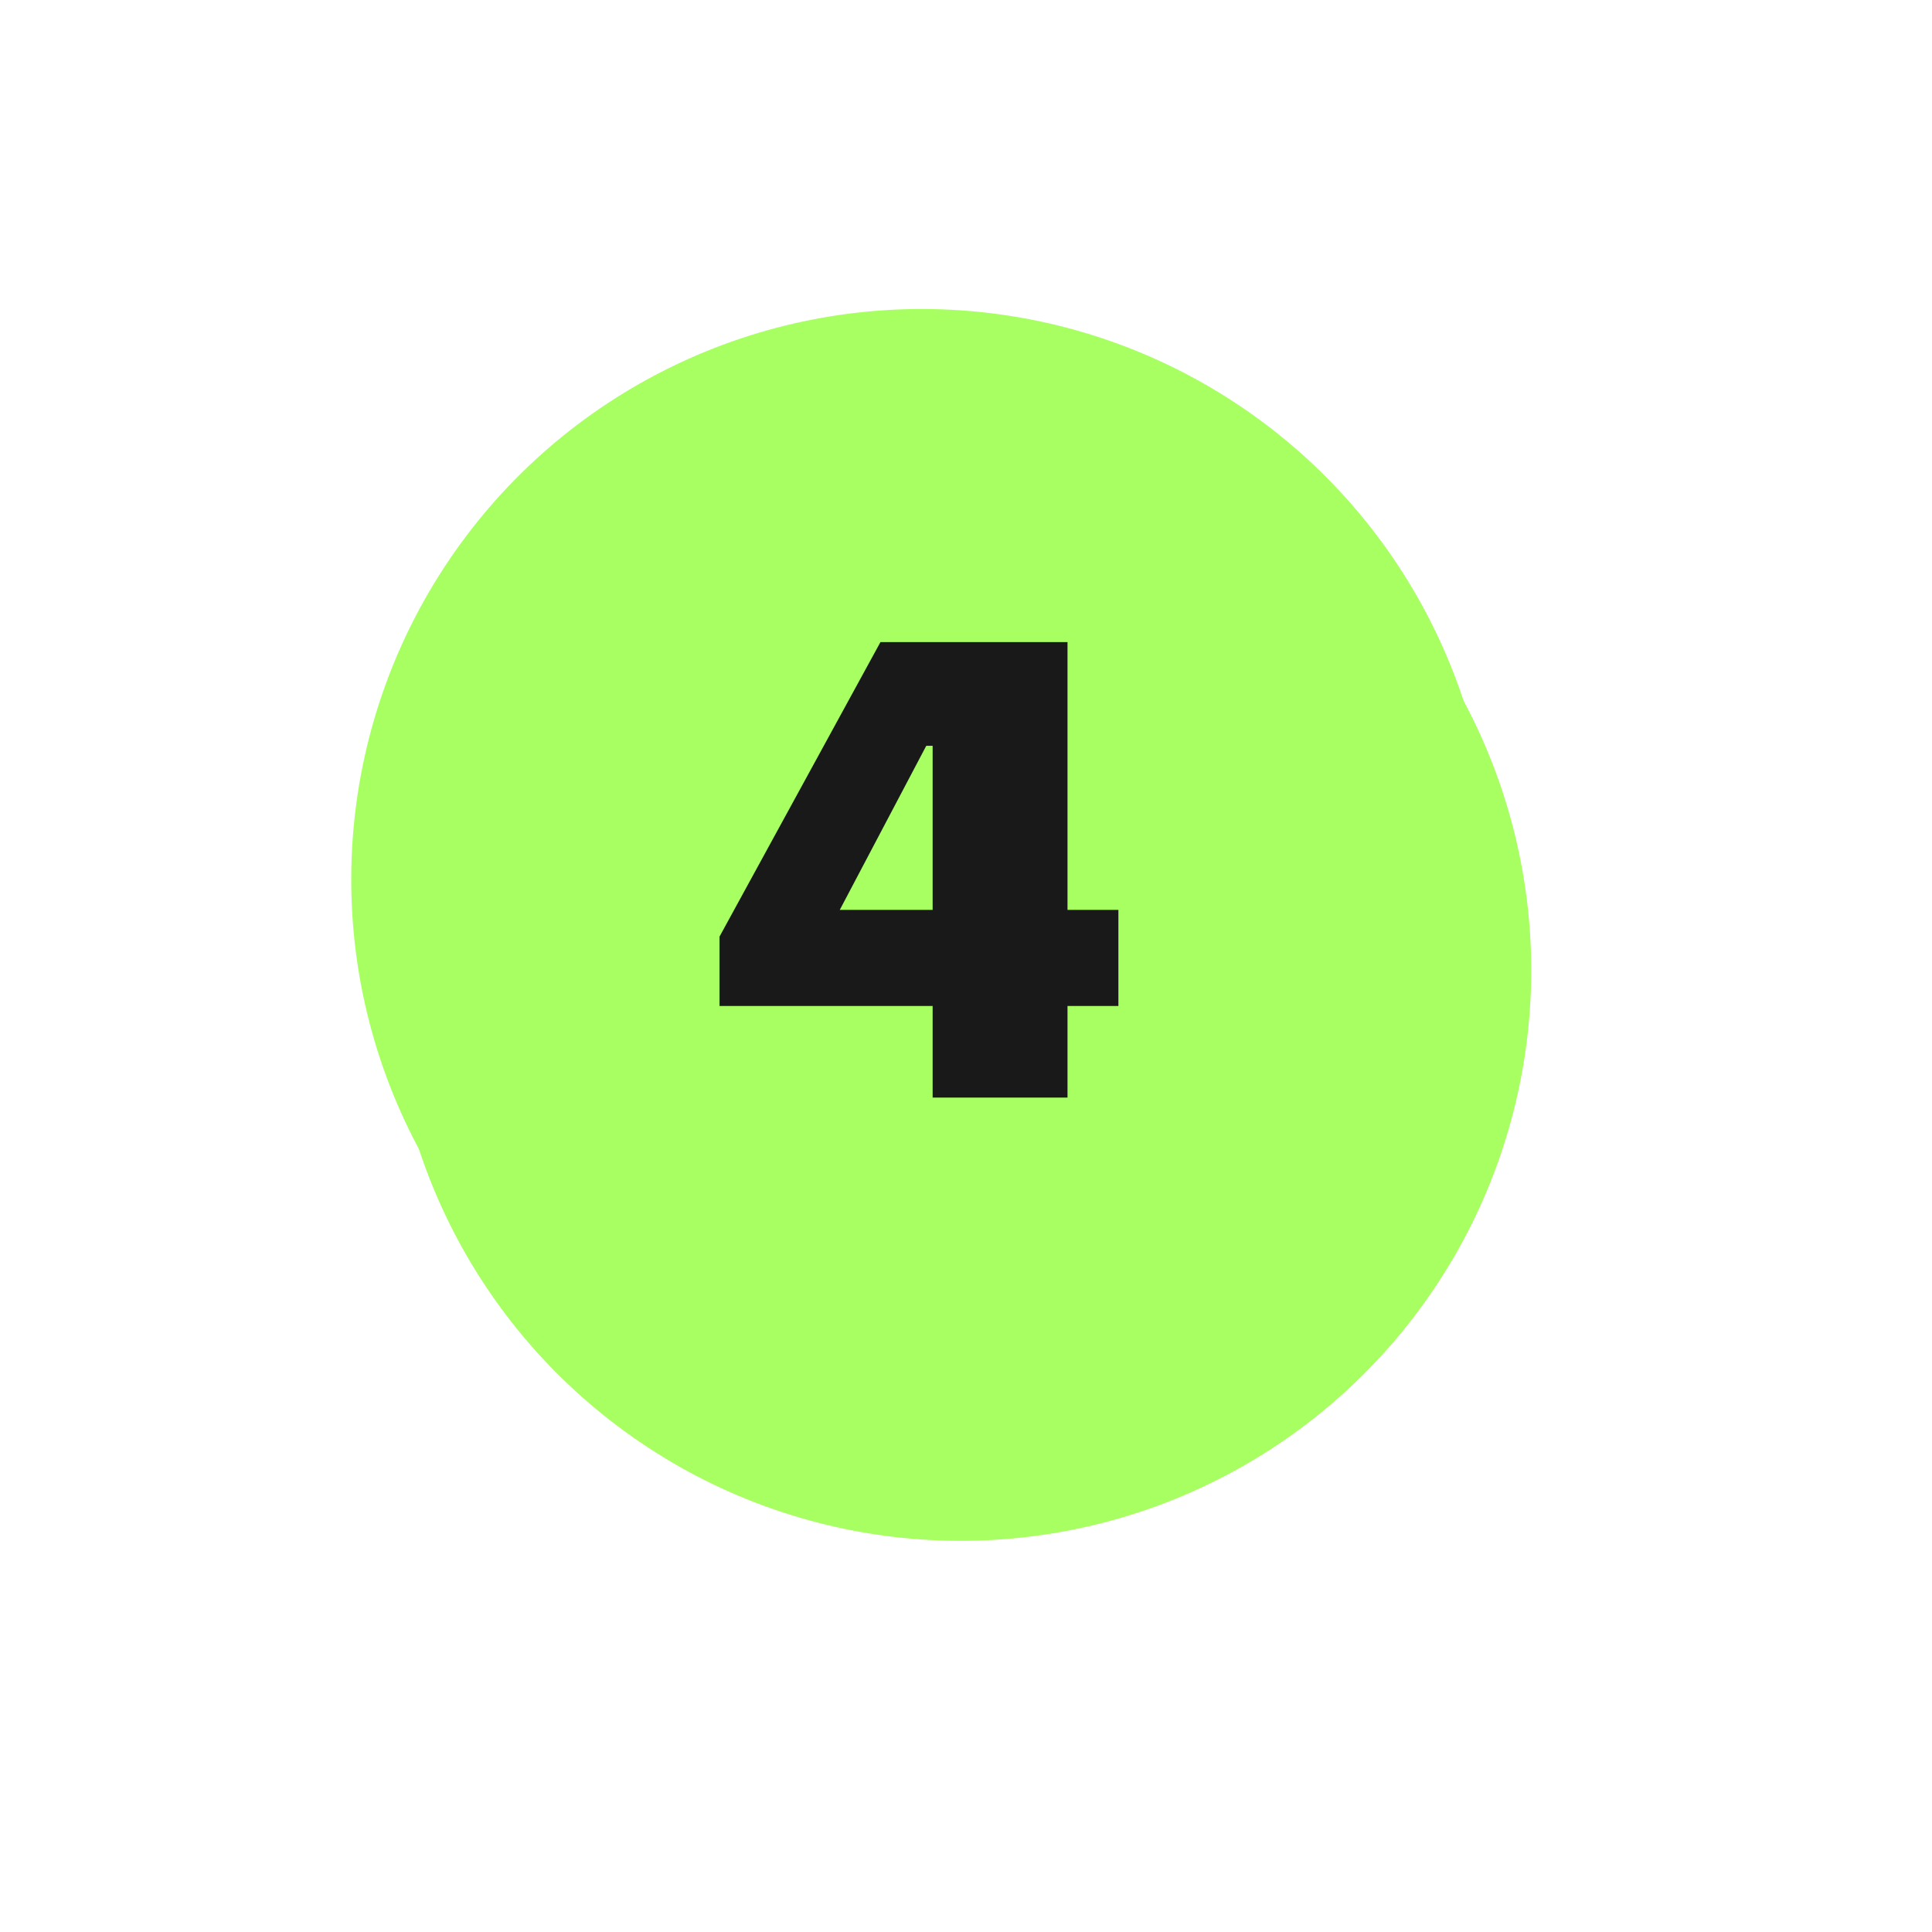 <svg width="149" height="149" viewBox="0 0 149 149" fill="none" xmlns="http://www.w3.org/2000/svg">
<g filter="url(#filter0_f_252_59)">
<circle cx="74.092" cy="74.832" r="44" transform="rotate(-18.461 74.092 74.832)" fill="#A8FF62"/>
<path d="M77.996 92.382C66.827 96.11 56.989 91.74 53.446 81.129C49.904 70.518 55.206 61.3 66.375 57.571C77.498 53.858 87.274 58.043 90.817 68.653C92.37 73.307 92.264 77.791 90.652 81.64L97.775 84.848L89.491 87.614L87.163 86.528C85.209 89.043 81.766 91.123 77.996 92.382ZM75.308 84.331C76.658 83.88 77.79 83.243 78.674 82.328L67.501 77.678L75.785 74.913L81.496 77.455C81.775 75.81 81.665 73.933 80.997 71.931C79.164 66.44 74.213 63.851 69.047 65.576C63.789 67.331 61.402 72.266 63.266 77.851C65.146 83.482 70.05 86.086 75.308 84.331ZM102.825 83.731C99.986 84.679 97.286 83.408 96.369 80.662C95.453 77.916 96.848 75.278 99.686 74.33C102.525 73.383 105.226 74.654 106.142 77.4C107.059 80.145 105.664 82.784 102.825 83.731Z" fill="#151515"/>
</g>
<circle cx="71.088" cy="67.831" r="44" transform="rotate(34.029 71.088 67.831)" fill="#A8FF62"/>
<path d="M71.927 84.647L71.927 77.582L55.491 77.582L55.491 72.234L67.904 49.518L82.328 49.518L82.328 70.174L86.253 70.174L86.253 77.582L82.328 77.582L82.328 84.647L71.927 84.647ZM64.764 70.174L71.927 70.174L71.927 57.516L71.436 57.516L64.764 70.174Z" fill="#191919"/>
<defs>
<filter id="filter0_f_252_59" x="-11.576" y="-10.836" width="171.337" height="171.337" filterUnits="userSpaceOnUse" color-interpolation-filters="sRGB">
<feFlood flood-opacity="0" result="BackgroundImageFix"/>
<feBlend mode="normal" in="SourceGraphic" in2="BackgroundImageFix" result="shape"/>
<feGaussianBlur stdDeviation="15" result="effect1_foregroundBlur_252_59"/>
</filter>
</defs>
</svg>
